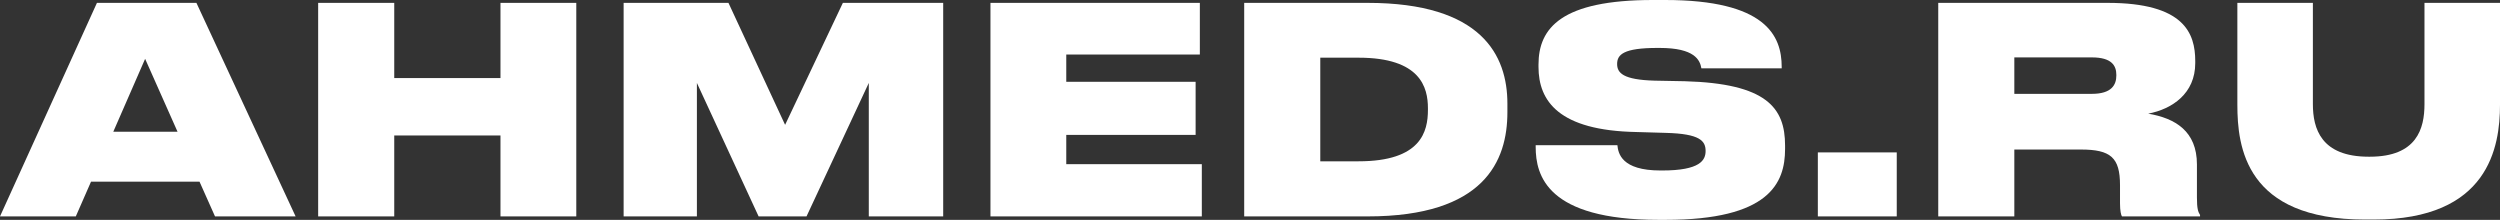 <?xml version="1.0" encoding="UTF-8"?> <svg xmlns="http://www.w3.org/2000/svg" width="398" height="35" viewBox="0 0 398 35" fill="none"><rect x="0" y="0" width="398" height="35" fill="#333333" stroke="none"/> <path d="M28.264 20.973H18.035L23.104 9.367L28.264 20.973ZM34.23 34.452H47.061L31.269 0.457H15.433L0 34.452H12.068L14.491 28.923H31.763L34.23 34.452Z" fill="white"></path> <path d="M50.651 34.452H62.764V21.567H79.677V34.452H91.745V0.457H79.677V12.428H62.764V0.457H50.651V34.452Z" fill="white"></path> <path d="M99.281 34.452H110.946V13.205L120.771 34.452H128.397L138.312 13.205V34.452H150.156V0.457H134.185L124.988 19.876L115.97 0.457H99.281V34.452Z" fill="white"></path> <path d="M157.682 0.457V34.452H191.329V26.136H169.75V21.475H190.342V13.022H169.75V8.681H191.015V0.457H157.682Z" fill="white"></path> <path d="M198.076 34.452H217.726C236.299 34.452 239.978 25.633 239.978 17.866V16.495C239.978 8.819 235.895 0.457 217.726 0.457H198.076V34.452ZM210.189 9.184H216.29C226.16 9.184 227.326 13.936 227.326 17.226V17.5C227.326 20.927 226.25 25.679 216.29 25.679H210.189V9.184Z" fill="white"></path> <path d="M265.162 35C281.627 35 284.184 29.197 284.184 23.714V23.166C284.184 17.134 281.223 13.296 268.213 12.931L263.412 12.839C258.388 12.702 257.446 11.606 257.446 10.189C257.446 8.681 258.477 7.631 263.861 7.631H264.22C269.783 7.631 270.635 9.55 270.86 10.875H283.645V10.646C283.645 5.666 281.088 0 265.072 0H263.143C248.608 0 244.929 4.432 244.929 10.281V10.646C244.929 16.084 248.159 20.79 260.541 21.018L265.207 21.155C270.635 21.292 271.532 22.435 271.532 24.034C271.532 25.496 270.68 27.141 264.624 27.141H264.354C258.119 27.141 257.625 24.399 257.49 23.12H244.48V23.394C244.48 27.918 246.275 35 264.04 35H265.162Z" fill="white"></path> <path d="M301.962 24.262H289.4V34.452H301.962V24.262Z" fill="white"></path> <path d="M320.681 9.138H333.018C336.204 9.138 336.921 10.463 336.921 11.926V12.017C336.921 13.479 336.204 14.941 333.018 14.941H320.681V9.138ZM341.991 18.094C345.804 17.363 349.483 14.896 349.483 10.052V9.732C349.483 5.3 347.733 0.457 335.531 0.457H308.568V34.452H320.681V23.805H331.269C336.024 23.805 337.505 25.085 337.505 29.471V32.35C337.505 33.629 337.684 34.269 337.819 34.452H350.246V34.223C349.932 33.721 349.752 33.218 349.752 31.436V26.181C349.752 20.881 346.298 18.825 341.991 18.094Z" fill="white"></path> <path d="M377.901 34.954C396.206 34.954 398 23.394 398 16.677V0.457H385.977V16.586C385.977 20.47 384.766 24.948 377.273 24.948H377.094C369.512 24.948 368.211 20.47 368.211 16.586V0.457H356.188V16.677C356.188 23.394 357.489 34.954 376.511 34.954H377.901Z" fill="white"></path> </svg> 